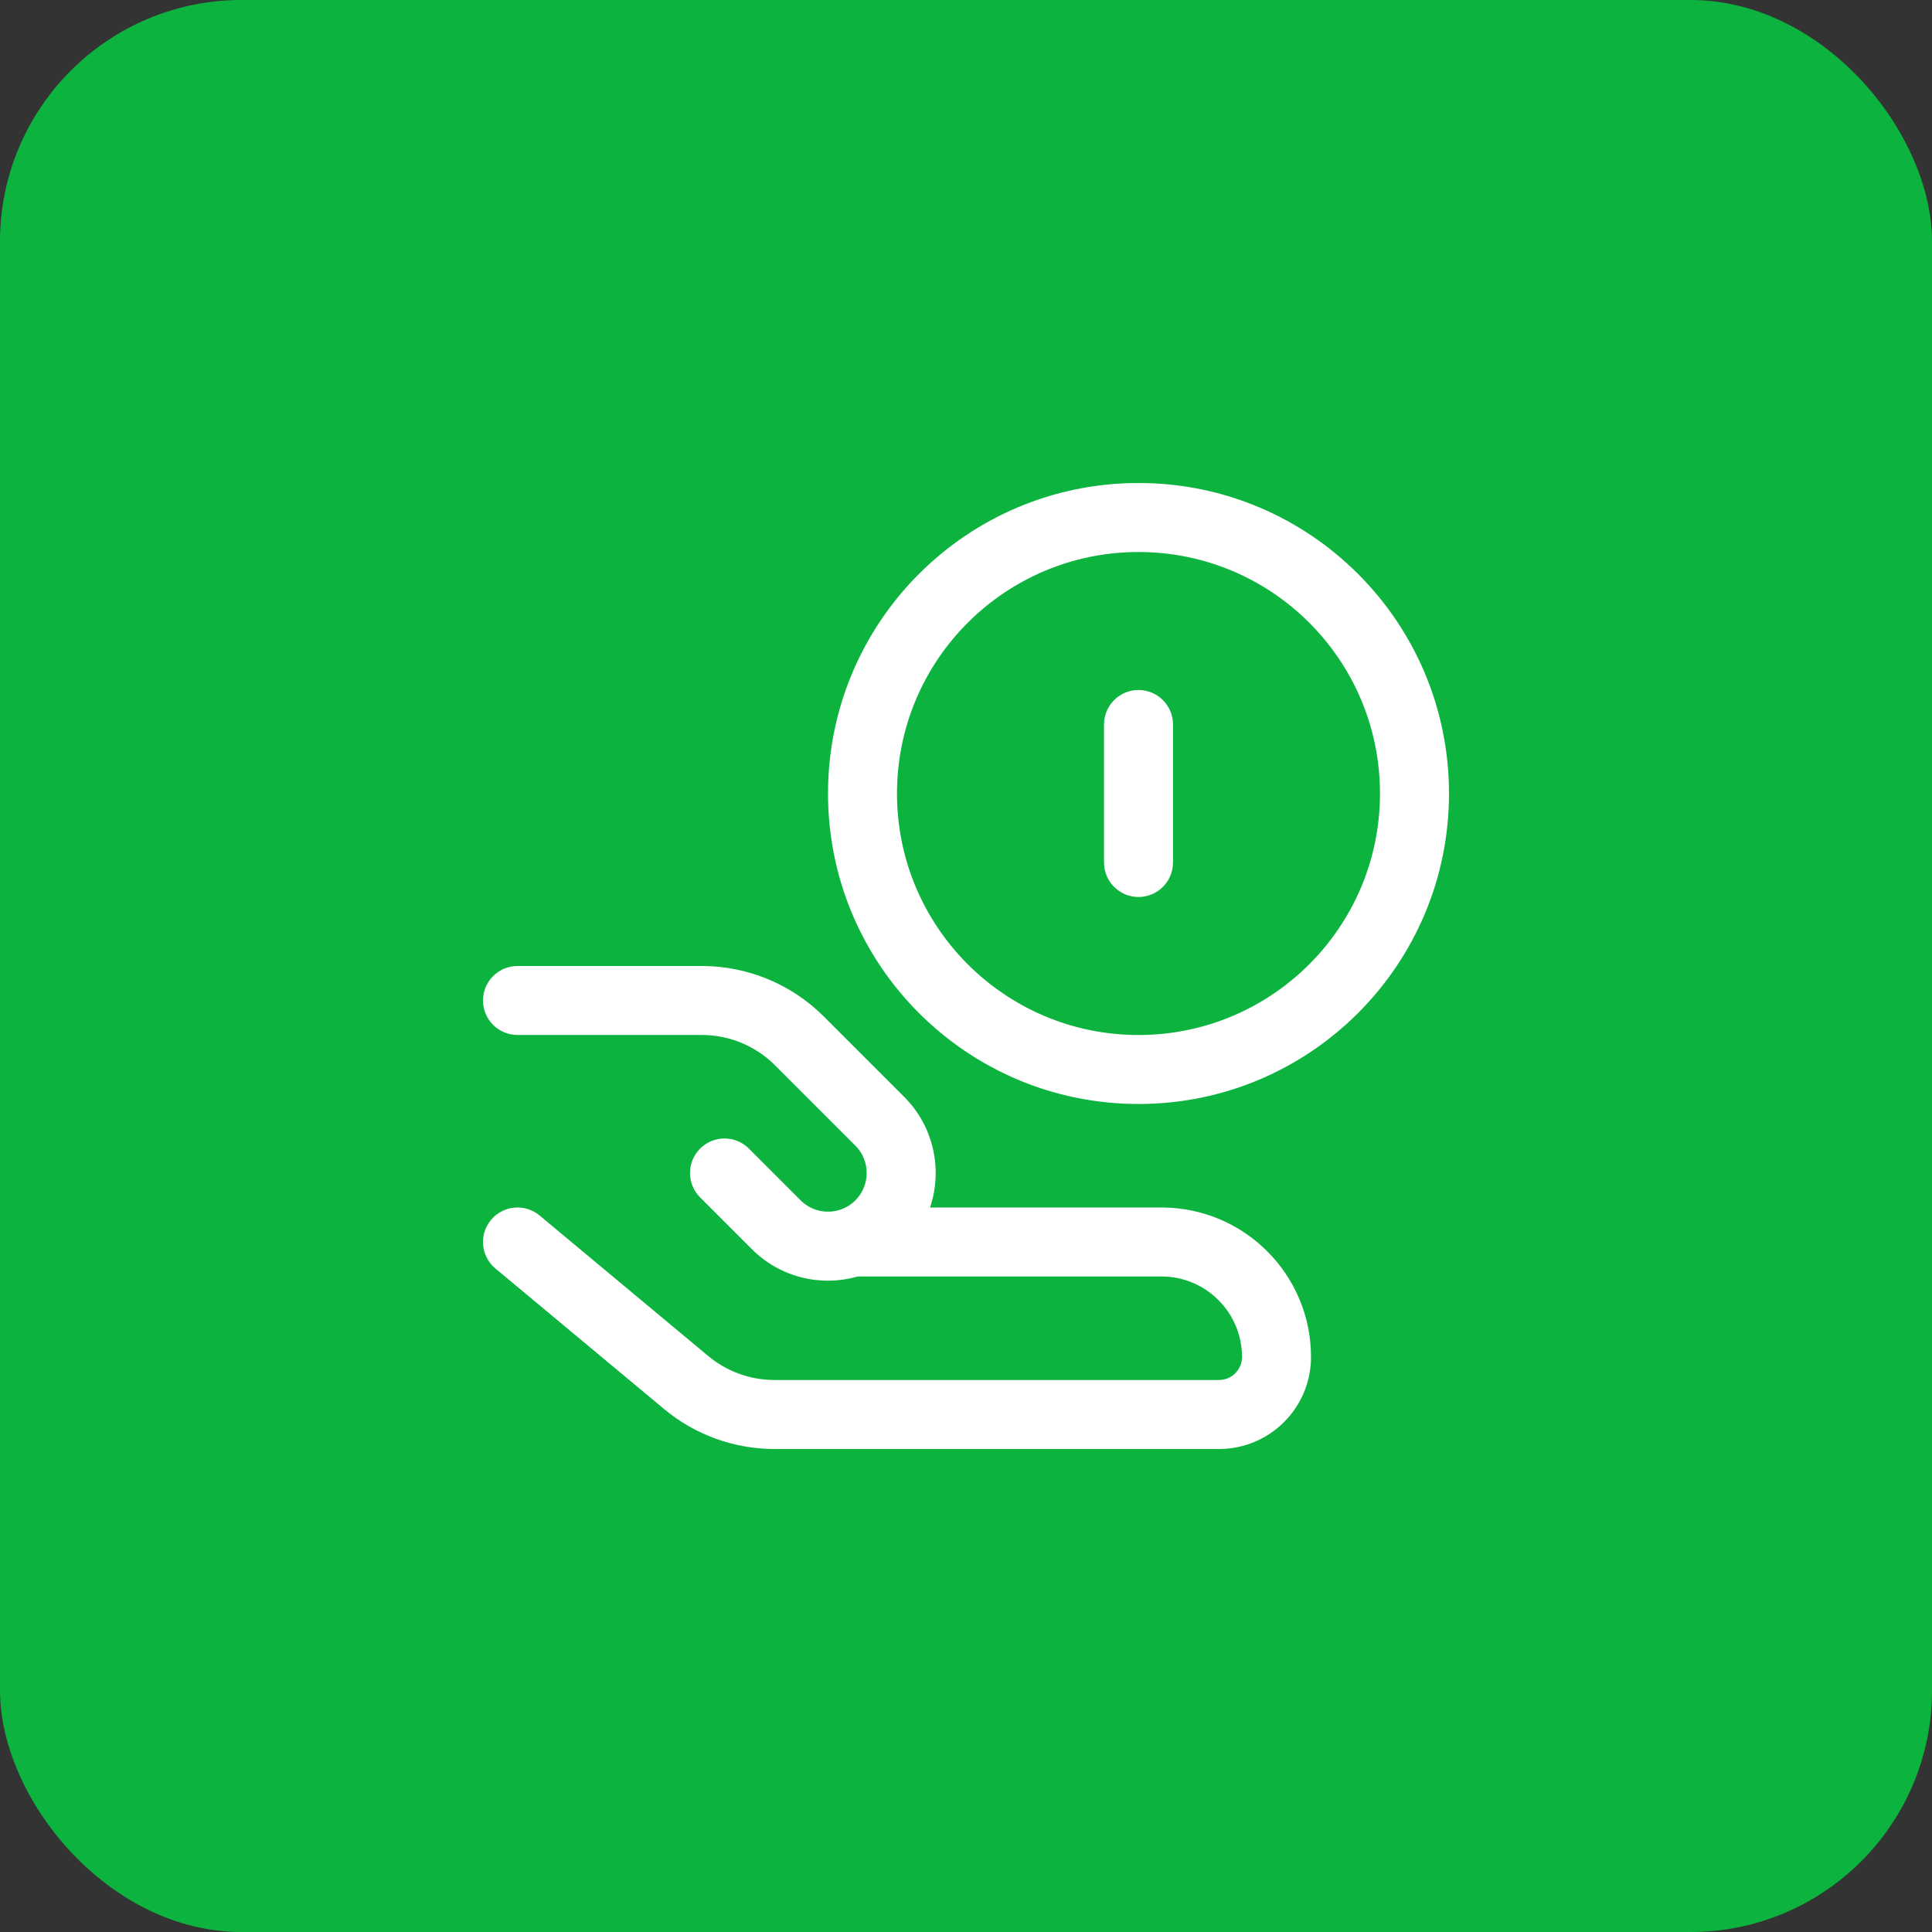 <svg width="64" height="64" viewBox="0 0 64 64" fill="none" xmlns="http://www.w3.org/2000/svg">
<rect x="0" y="0" width="64" height="64" fill="#333333" stroke="none"/>
<rect width="64" height="64" rx="8" fill="#0CB43F"/>
<g clip-path="url(#clip0_229_993)">
<path fill-rule="evenodd" clip-rule="evenodd" d="M27.429 26.286C27.429 20.605 32.034 16 37.714 16C43.395 16 48 20.605 48 26.286C48 31.966 43.395 36.571 37.714 36.571C32.034 36.571 27.429 31.966 27.429 26.286ZM37.714 18.286C33.296 18.286 29.714 21.867 29.714 26.286C29.714 30.704 33.296 34.286 37.714 34.286C42.133 34.286 45.714 30.704 45.714 26.286C45.714 21.867 42.133 18.286 37.714 18.286ZM37.714 22.857C38.346 22.857 38.857 23.369 38.857 24V28.571C38.857 29.203 38.346 29.714 37.714 29.714C37.083 29.714 36.572 29.203 36.572 28.571V24C36.572 23.369 37.083 22.857 37.714 22.857ZM16 33.143C16 32.511 16.512 32 17.143 32H23.249C24.765 32 26.218 32.602 27.29 33.673L29.951 36.334C30.942 37.326 31.228 38.756 30.809 40H38.476C41.211 40 43.429 42.217 43.429 44.952C43.429 46.635 42.064 48 40.381 48H25.655C24.318 48 23.024 47.531 21.997 46.675L21.997 46.675L16.411 42.021C15.926 41.617 15.861 40.896 16.265 40.411C16.669 39.926 17.39 39.861 17.875 40.265L23.46 44.919L23.46 44.919C24.076 45.433 24.853 45.714 25.655 45.714H40.381C40.802 45.714 41.143 45.373 41.143 44.952C41.143 43.48 39.949 42.285 38.476 42.285H28.416C27.209 42.632 25.856 42.33 24.906 41.379L23.192 39.665C22.746 39.219 22.746 38.495 23.192 38.049C23.638 37.602 24.362 37.602 24.808 38.049L26.522 39.763C26.884 40.124 27.408 40.225 27.859 40.064C28.033 40.002 28.196 39.902 28.335 39.763C28.835 39.263 28.835 38.451 28.335 37.951L25.674 35.29C25.031 34.647 24.159 34.285 23.249 34.285H17.143C16.512 34.285 16 33.774 16 33.143Z" fill="white"/>
</g>
<defs>
<clipPath id="clip0_229_993">
<rect width="32" height="32" fill="white" transform="translate(16 16)"/>
</clipPath>
</defs>
</svg>
